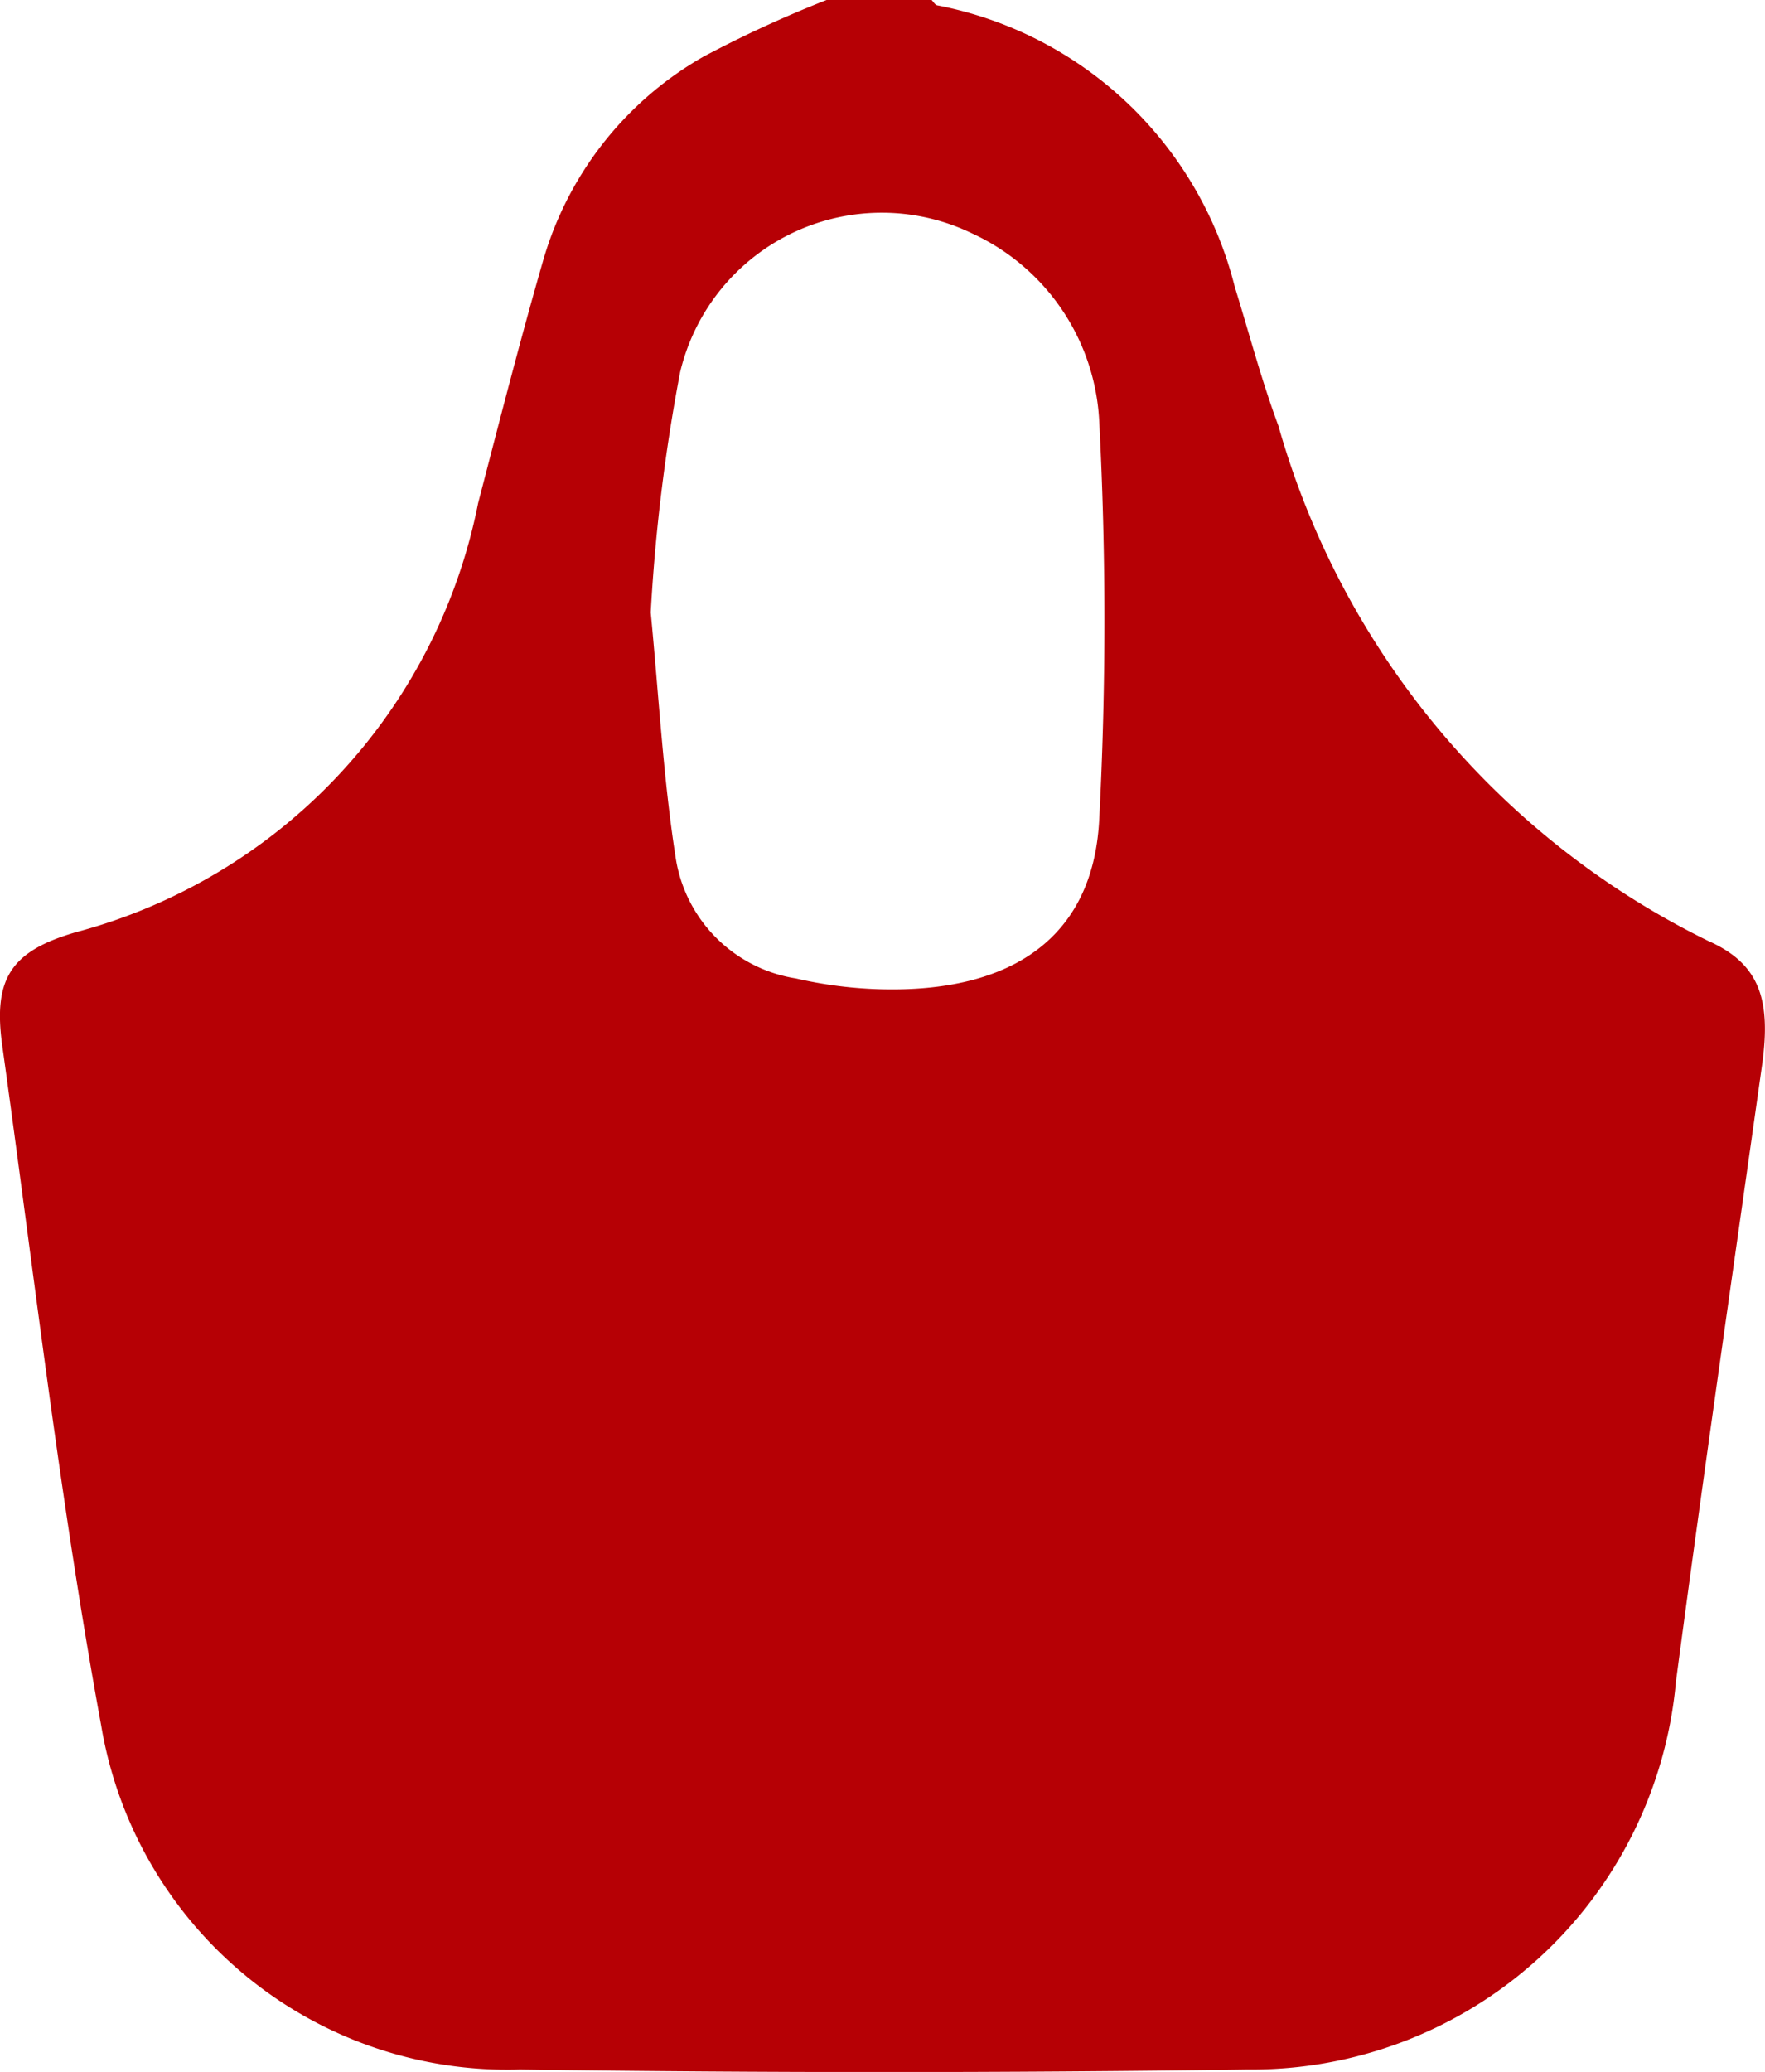 <svg xmlns="http://www.w3.org/2000/svg" viewBox="0 0 9.314 10.927"><defs><style>.cls-1{fill:#b60005;}</style></defs><g id="Layer_2" data-name="Layer 2"><g id="レイアウト"><path class="cls-1" d="M4.362,0h.554c.01.01.018.025.029.028A2.011,2.011,0,0,1,6.516,1.513c.076.245.141.493.23.732A4.347,4.347,0,0,0,9.012,4.961c.272.12.336.308.286.659-.153,1.083-.31,2.165-.454,3.249a2.248,2.248,0,0,1-2.261,2.045q-1.918.027-3.839,0A2.174,2.174,0,0,1,.534,9.1C.316,7.912.179,6.71.012,5.515c-.049-.352.043-.5.393-.6A2.932,2.932,0,0,0,2.523,2.654c.111-.426.22-.853.342-1.276A1.817,1.817,0,0,1,3.71.3,6.182,6.182,0,0,1,4.362,0ZM3.434,3.23c.044.46.067.878.131,1.29a.762.762,0,0,0,.635.64,2.267,2.267,0,0,0,.442.057c.7.02,1.122-.275,1.158-.883a20.083,20.083,0,0,0,0-2.125,1.154,1.154,0,0,0-.668-.977,1.094,1.094,0,0,0-1.543.731A9.561,9.561,0,0,0,3.434,3.23Z"/></g></g></svg>